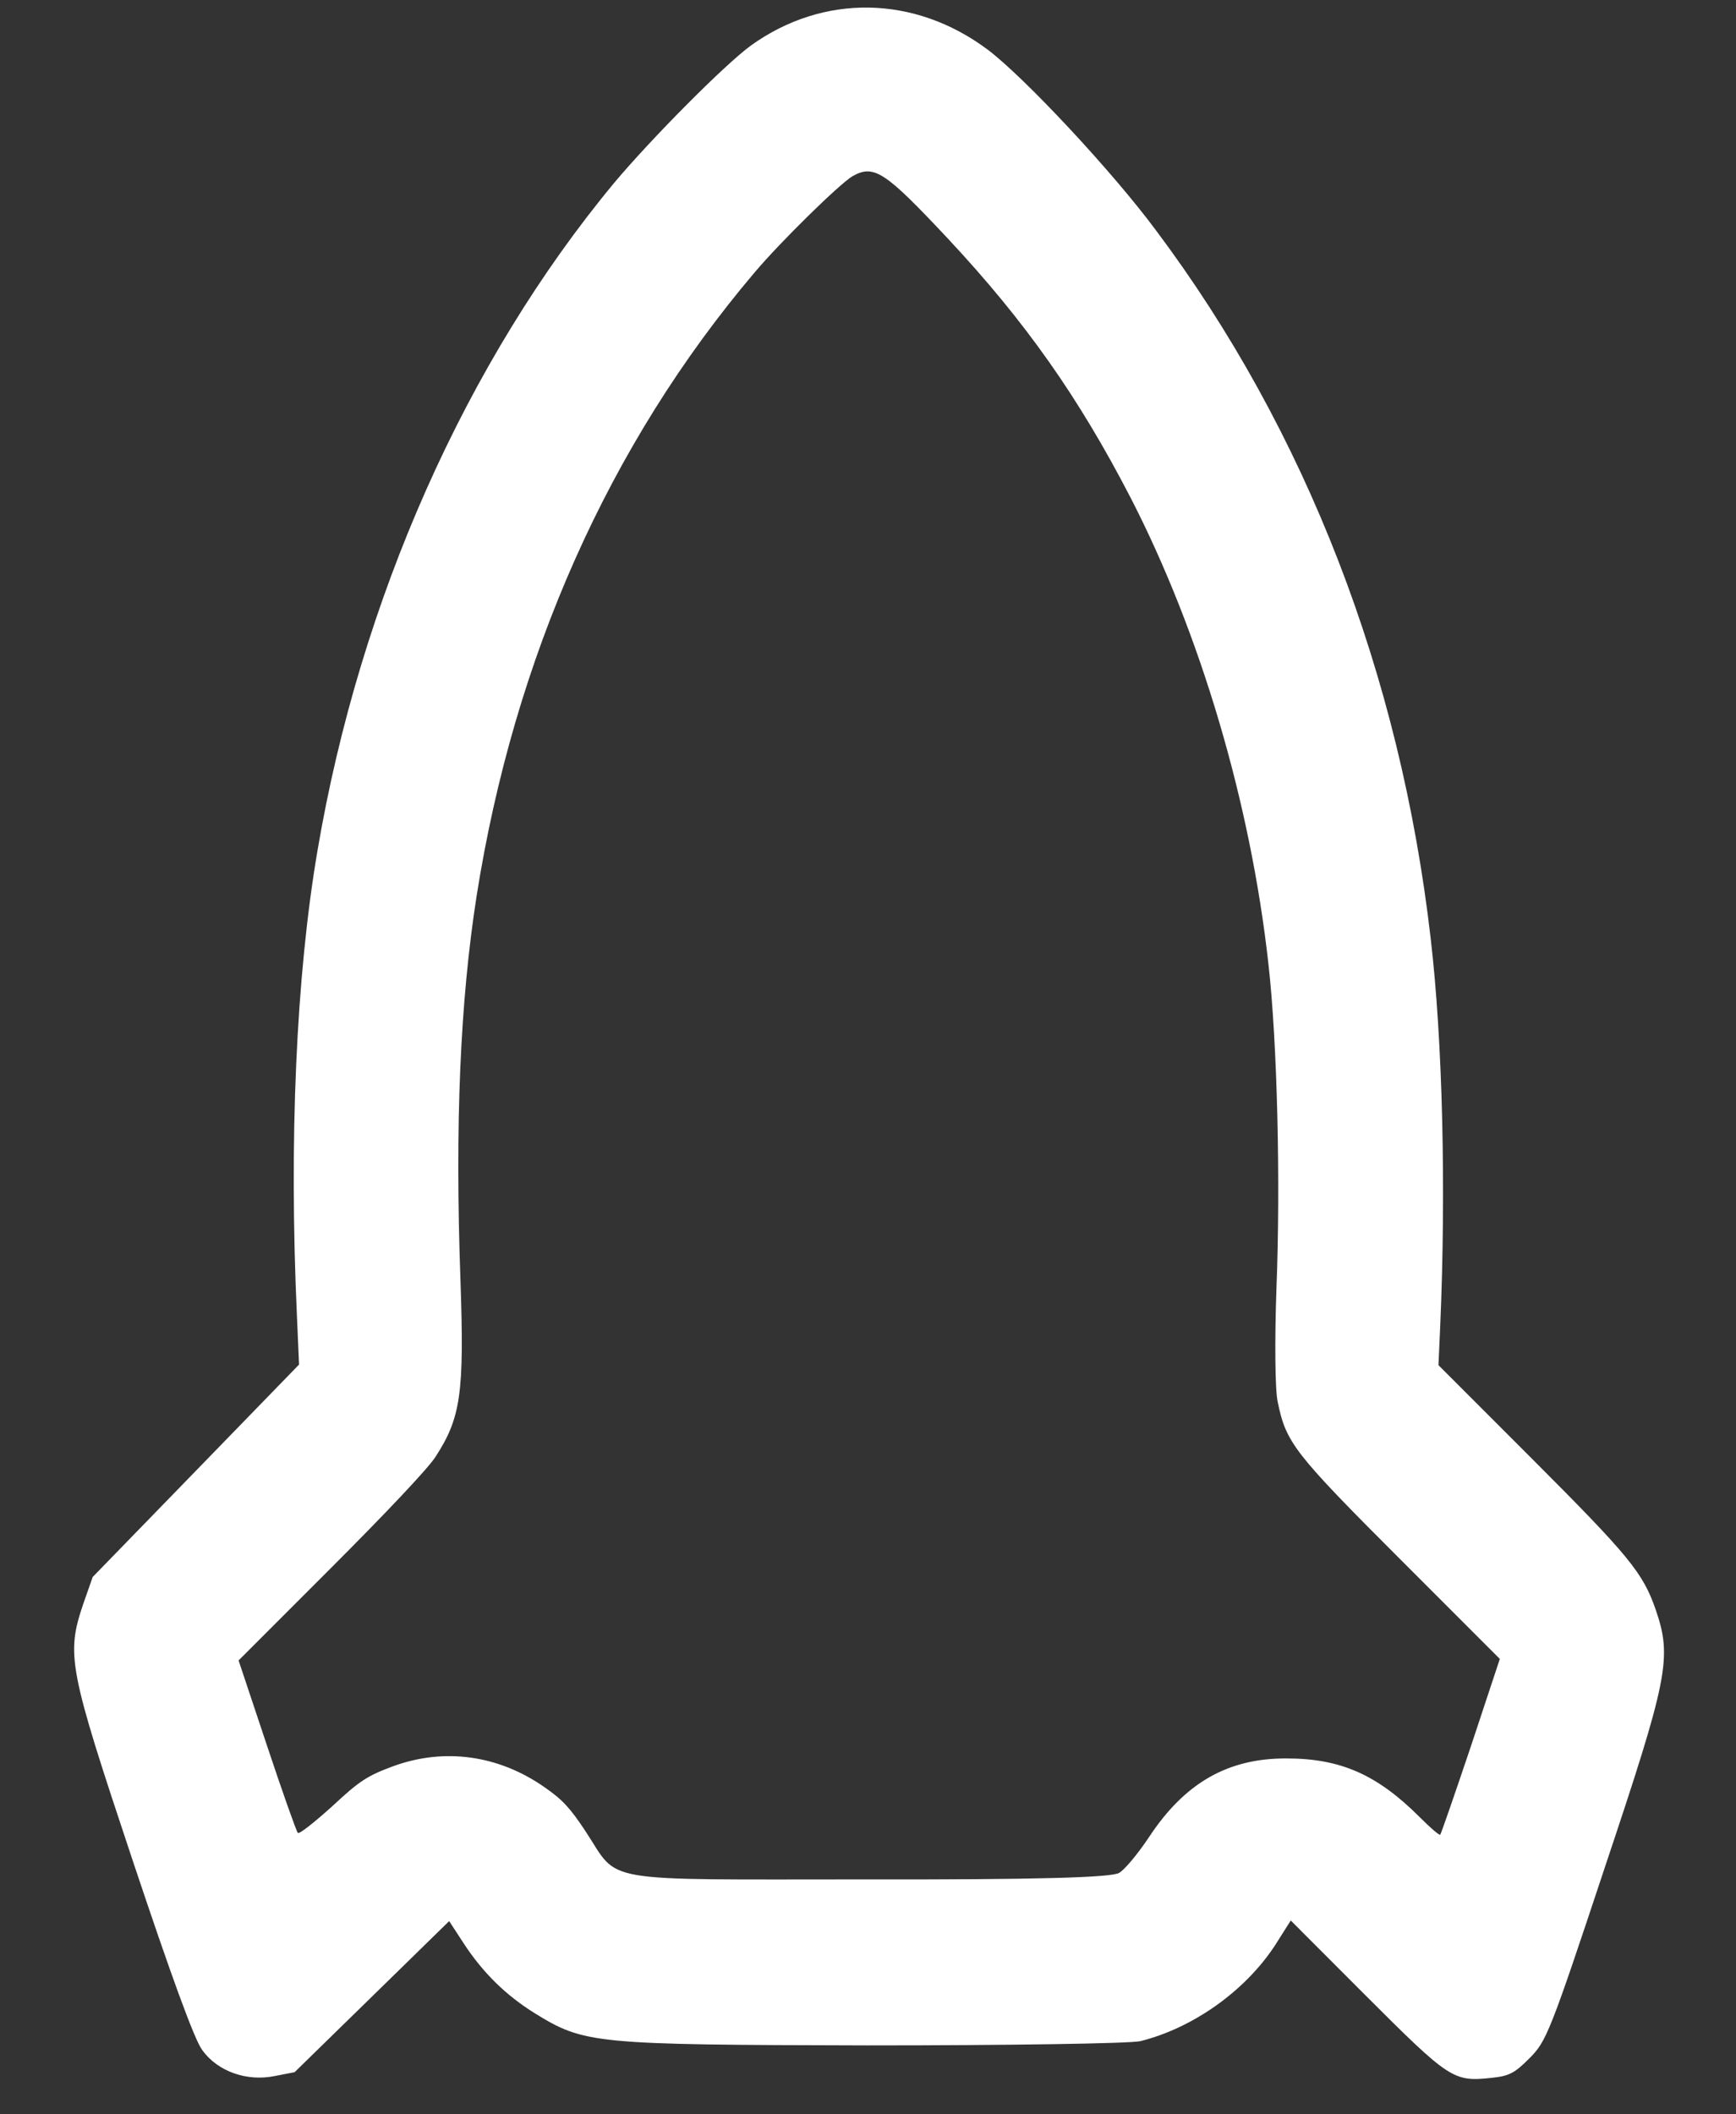 <?xml version="1.0" encoding="UTF-8"?>
<svg xmlns="http://www.w3.org/2000/svg" width="23" height="28" viewBox="0 0 23 28" fill="none">
  <rect x="0" y="0" width="23" height="28" fill="#333333" stroke="none"/>
  <path d="M8.136 2.423C6.176 4.786 4.771 7.943 4.207 11.261C3.923 12.926 3.828 15.096 3.934 17.428L3.962 18.071L2.597 19.476L1.228 20.884L1.105 21.235C0.873 21.918 0.908 22.088 1.756 24.633C2.262 26.148 2.577 27.016 2.68 27.15C2.885 27.434 3.272 27.568 3.639 27.493L3.903 27.442L4.929 26.44L5.951 25.441L6.144 25.737C6.4 26.128 6.704 26.424 7.083 26.66C7.742 27.067 7.864 27.079 11.494 27.087C13.341 27.087 14.966 27.063 15.108 27.031C15.803 26.858 16.497 26.369 16.896 25.757L17.101 25.433L18.091 26.424C19.204 27.536 19.255 27.572 19.76 27.517C19.997 27.493 20.068 27.454 20.265 27.256C20.486 27.035 20.534 26.925 21.259 24.739C22.1 22.226 22.155 21.957 21.938 21.322C21.768 20.829 21.591 20.612 20.277 19.298L19.058 18.079L19.081 17.566C19.16 15.743 19.113 13.778 18.955 12.429C18.553 8.933 17.302 5.702 15.321 3.058C14.737 2.269 13.573 1.026 13.088 0.659C12.118 -0.067 10.906 -0.086 9.947 0.604C9.6 0.857 8.626 1.839 8.136 2.423ZM11.297 2.332C11.581 2.174 11.727 2.273 12.556 3.157C13.589 4.262 14.292 5.264 14.978 6.589C15.901 8.381 16.568 10.626 16.805 12.764C16.923 13.806 16.967 15.664 16.911 17.077C16.888 17.732 16.892 18.398 16.927 18.56C17.038 19.105 17.136 19.235 18.565 20.663L19.871 21.969L19.488 23.125C19.275 23.757 19.093 24.285 19.081 24.297C19.07 24.309 18.947 24.202 18.809 24.064C18.249 23.504 17.764 23.287 17.046 23.287C16.268 23.283 15.696 23.611 15.223 24.329C15.081 24.542 14.903 24.759 14.828 24.802C14.733 24.865 13.704 24.893 11.482 24.889C7.86 24.889 8.219 24.948 7.754 24.246C7.553 23.942 7.45 23.831 7.217 23.67C6.61 23.244 5.891 23.141 5.209 23.39C4.87 23.516 4.767 23.579 4.4 23.922C4.167 24.131 3.966 24.293 3.946 24.273C3.927 24.254 3.741 23.729 3.536 23.113L3.161 21.989L4.384 20.766C5.126 20.024 5.67 19.448 5.769 19.294C6.105 18.777 6.152 18.454 6.101 16.966C6.026 14.879 6.097 13.261 6.314 11.869C6.811 8.712 8.069 5.883 9.995 3.611C10.338 3.204 11.127 2.431 11.297 2.332Z" fill="white"></path>
</svg>
